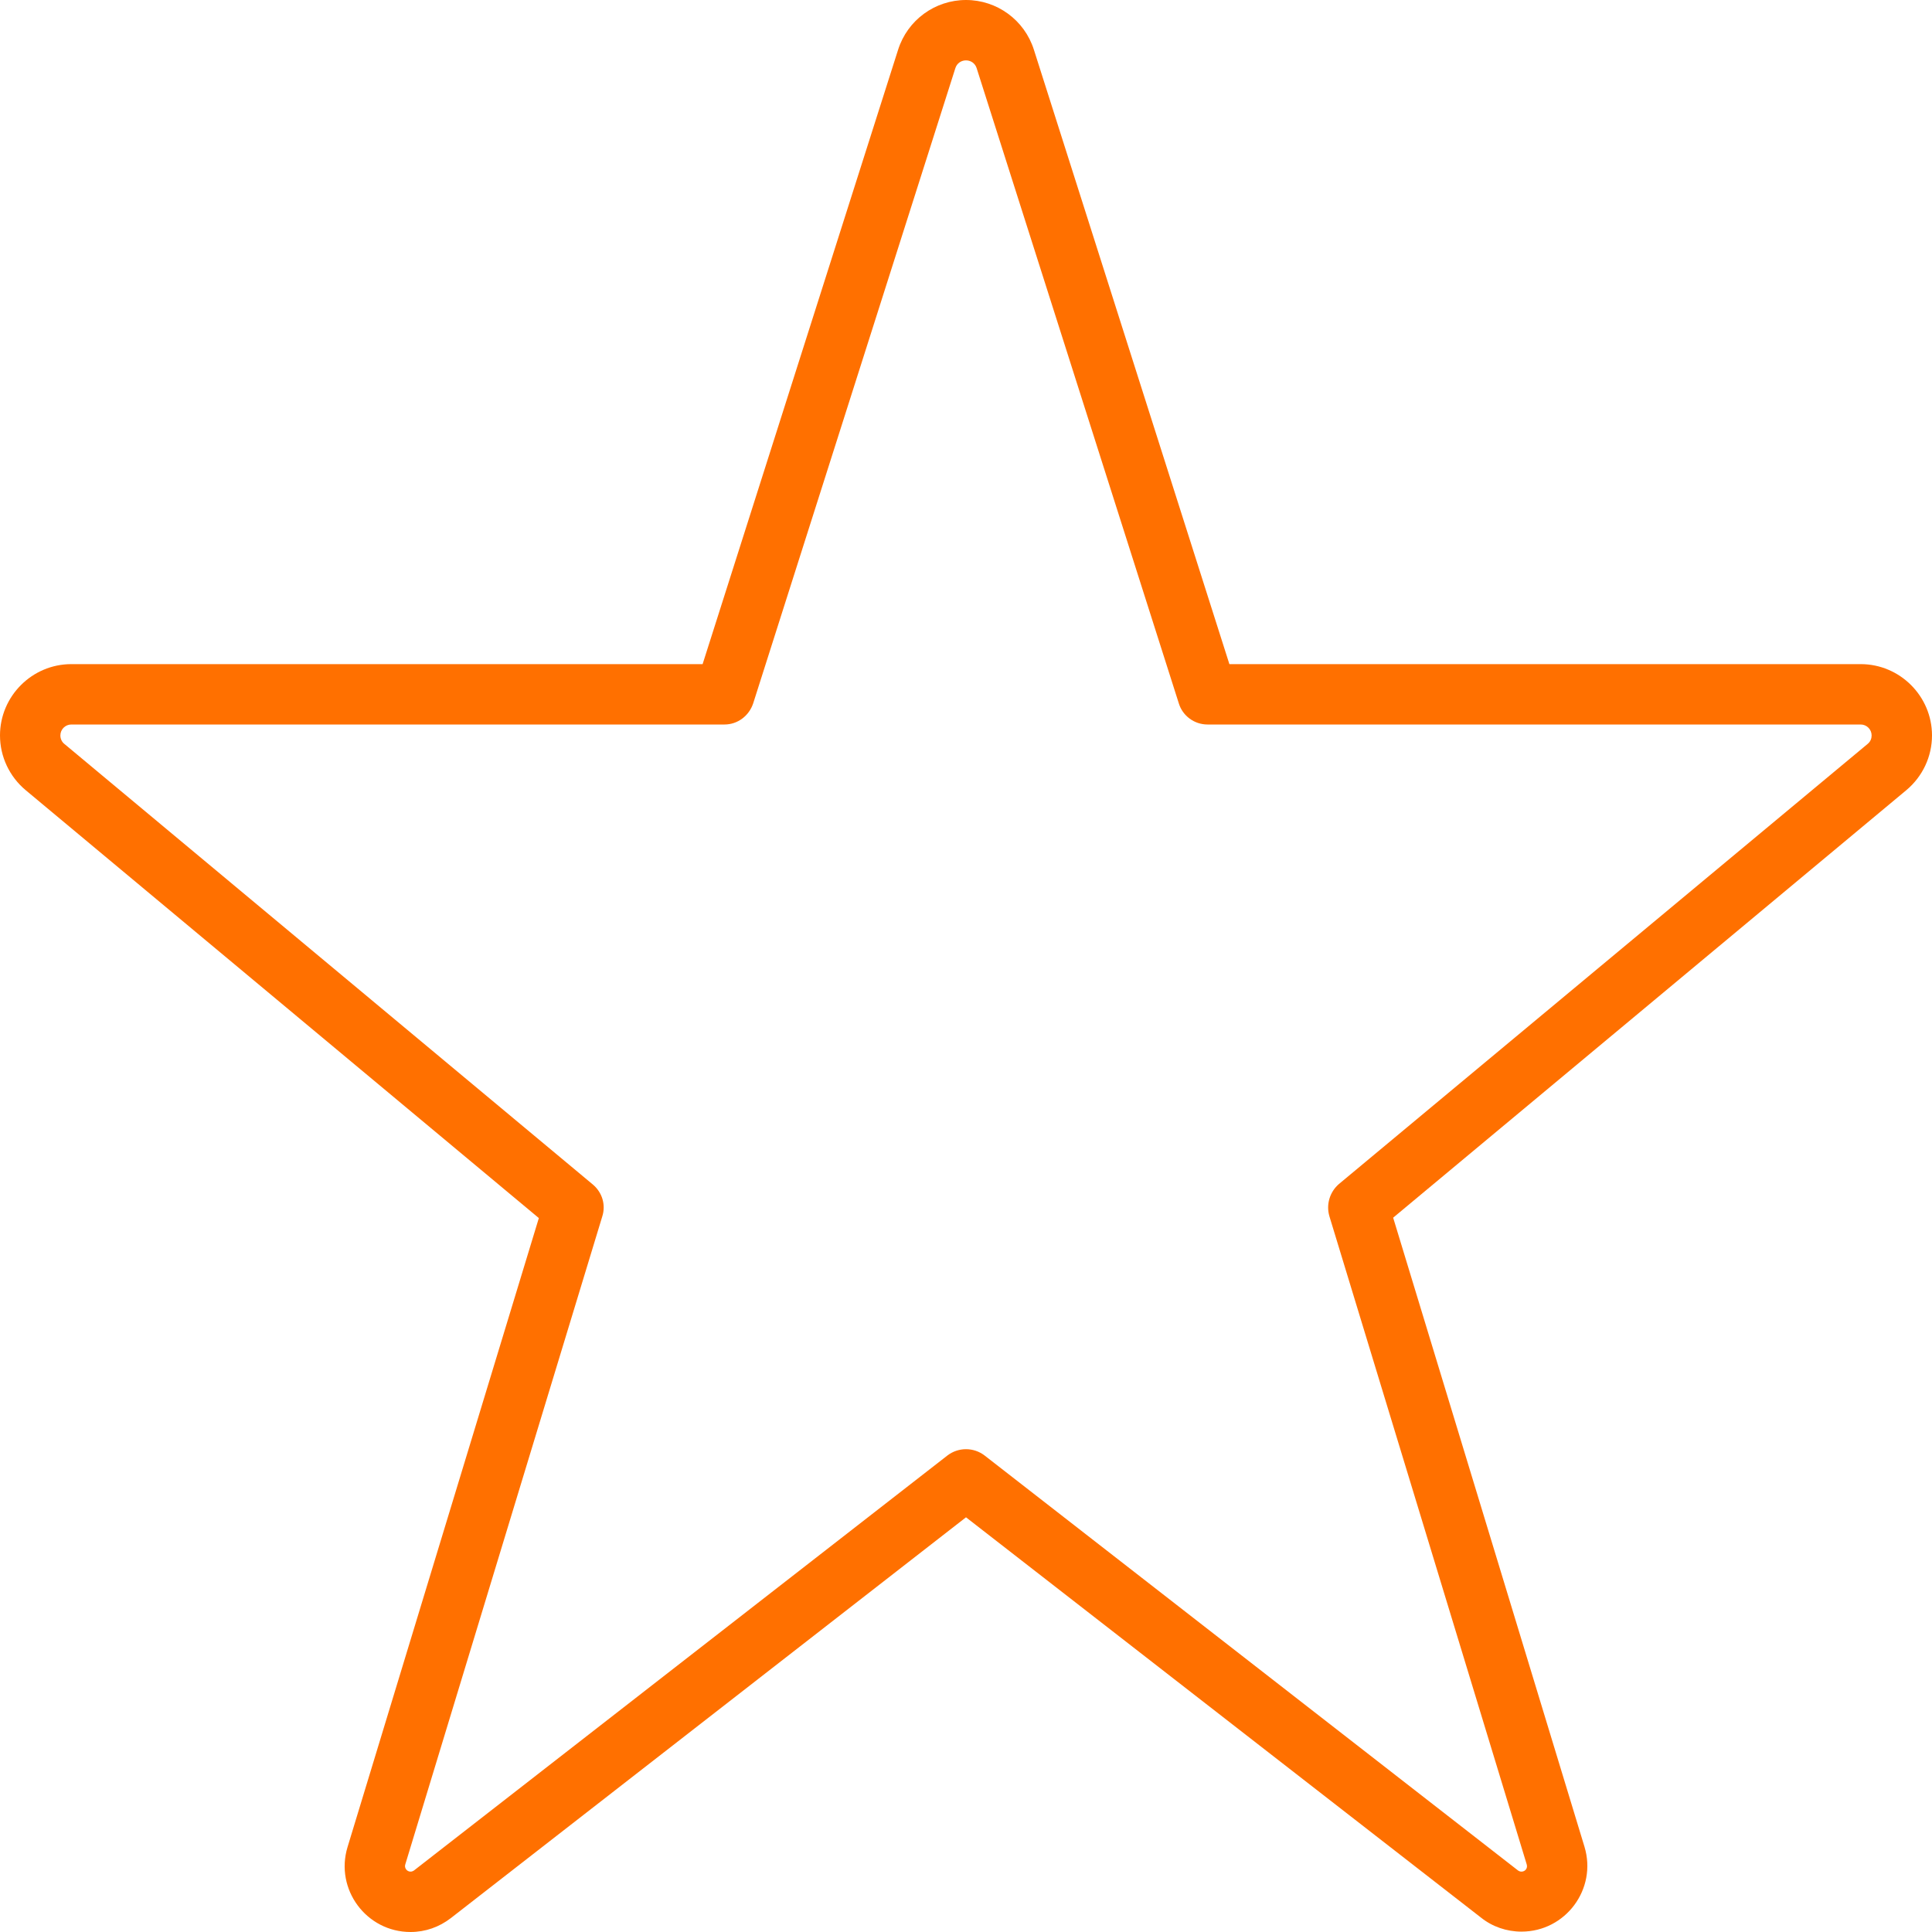 <svg width="168" height="168" viewBox="0 0 168 168" fill="none" xmlns="http://www.w3.org/2000/svg">
<path d="M84 5.25C83.573 5.25 83.213 5.513 83.081 5.906L65.494 61.163C65.133 62.245 64.148 63 63 63H6.202C5.677 63 5.25 63.427 5.25 63.952C5.25 64.247 5.381 64.509 5.578 64.673L51.548 102.998C52.369 103.688 52.697 104.77 52.369 105.787L35.241 162.127C35.142 162.422 35.372 162.75 35.7 162.75C35.798 162.75 35.897 162.717 35.995 162.652L82.392 126.558C83.344 125.836 84.656 125.836 85.608 126.558L132.005 162.652C132.103 162.717 132.202 162.75 132.3 162.75C132.628 162.75 132.858 162.455 132.759 162.127L115.598 105.755C115.303 104.737 115.631 103.655 116.419 102.966L162.422 64.673C162.652 64.477 162.75 64.214 162.75 63.952C162.75 63.427 162.323 63 161.798 63H105C103.852 63 102.834 62.245 102.506 61.163L84.919 5.906C84.787 5.513 84.427 5.25 84 5.25ZM78.094 4.331C78.914 1.739 81.309 0 84 0C86.691 0 89.086 1.739 89.906 4.331L106.903 57.75H161.798C165.211 57.75 168 60.539 168 63.952C168 65.789 167.18 67.528 165.769 68.709L121.144 105.886L137.78 160.584C138.895 164.259 136.139 167.967 132.3 167.967C131.02 167.967 129.773 167.541 128.789 166.753L84 131.939L39.211 166.786C38.194 167.573 36.98 168 35.7 168C31.861 168 29.105 164.292 30.22 160.617L46.856 105.919L2.231 68.709C0.82 67.528 0 65.789 0 63.952C0 60.539 2.789 57.75 6.202 57.75H61.097L78.094 4.331Z" fill="#FF7000"/>
</svg>
